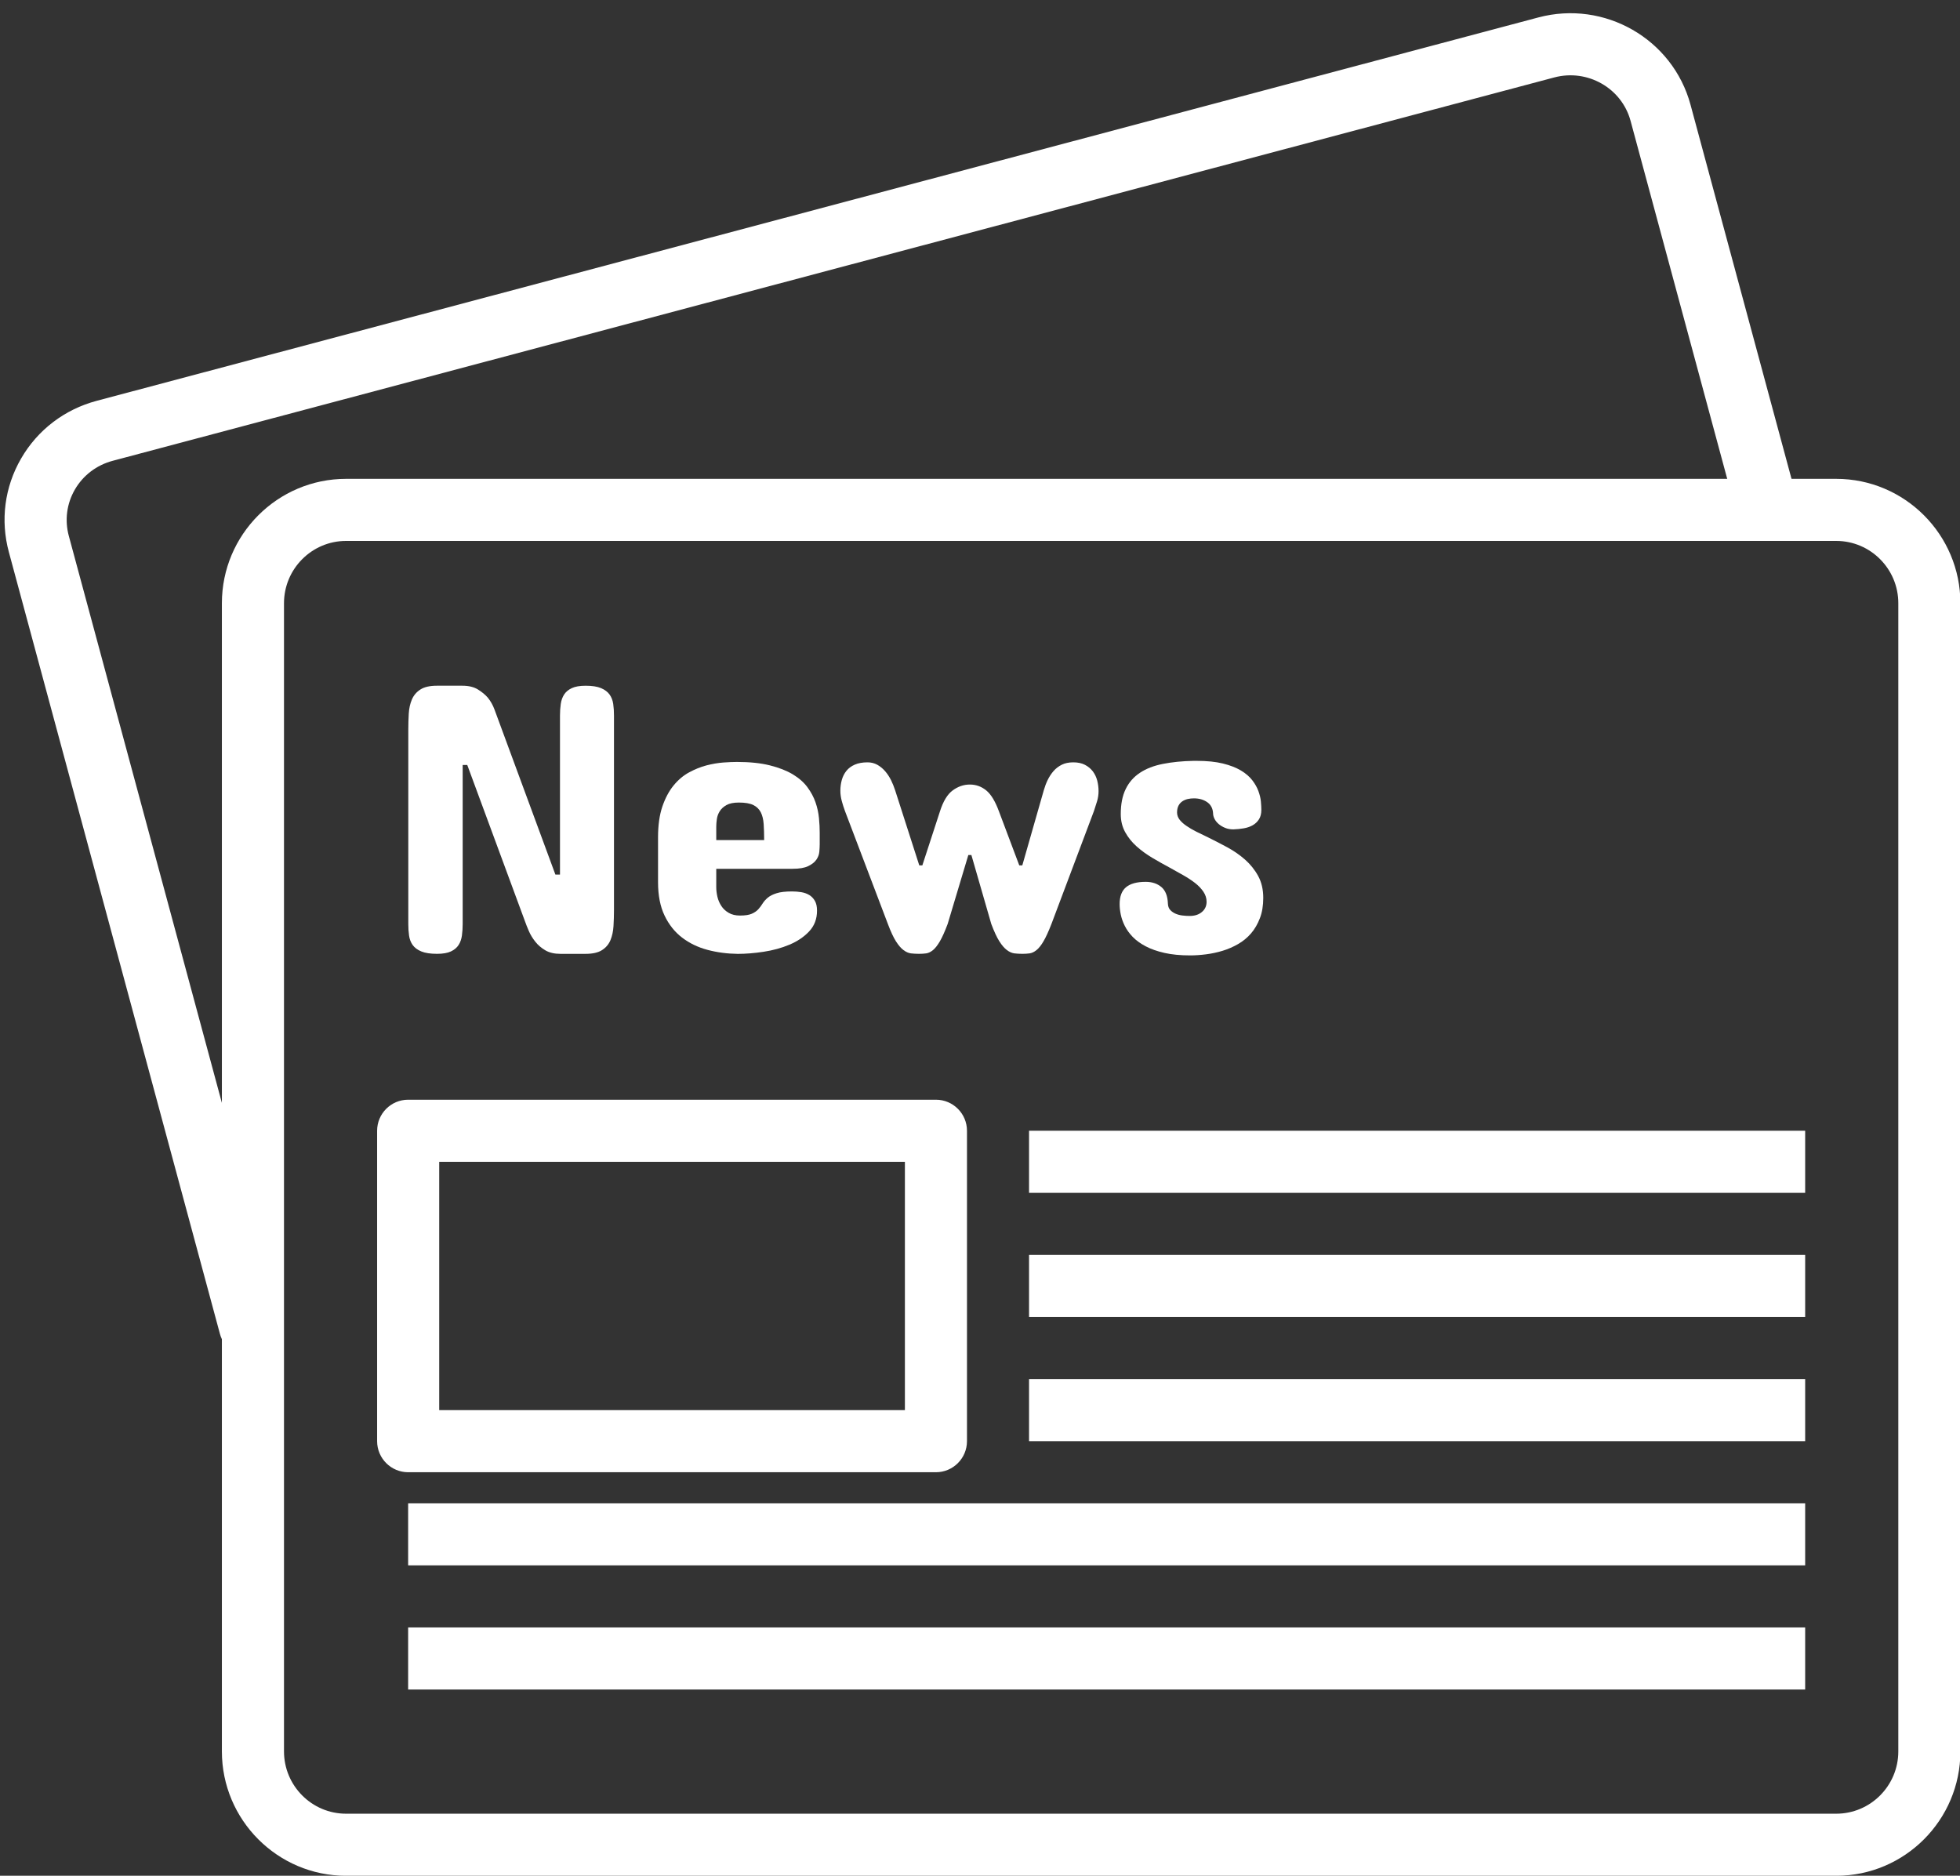 <?xml version="1.0" encoding="UTF-8" standalone="no"?><svg xmlns="http://www.w3.org/2000/svg" xmlns:xlink="http://www.w3.org/1999/xlink" fill="#ffffff" height="330" preserveAspectRatio="xMidYMid meet" version="1" viewBox="-0.8 -1.2 344.8 330.0" width="344.8" zoomAndPan="magnify"><rect x="-0.8" y="-1.2" width="344.8" height="330.0" fill="#333333" stroke="none"/><g id="change1_1"><path d="M 314.824 84.758 L 296.59 17.215 C 293.465 5.656 281.473 -1.23 269.828 1.867 L 16.234 69.309 C 10.551 70.82 5.816 74.434 2.902 79.484 C 0.008 84.496 -0.754 90.336 0.762 95.934 L 37.891 233.469 C 38.547 235.902 40.75 237.508 43.16 237.508 C 43.629 237.508 44.105 237.441 44.586 237.312 C 47.5 236.527 49.223 233.527 48.434 230.617 L 11.305 93.082 C 10.559 90.312 10.934 87.422 12.363 84.941 C 13.816 82.426 16.188 80.621 19.043 79.863 L 272.633 12.422 C 278.473 10.875 284.488 14.297 286.047 20.062 L 304.281 87.605 C 305.066 90.516 308.059 92.242 310.977 91.453 C 313.887 90.668 315.609 87.668 314.824 84.758 Z M 314.824 84.758" fill="inherit"/><path d="M 322.227 83.043 L 60.078 83.043 C 48.035 83.043 38.234 92.859 38.234 104.922 L 38.234 306.922 C 38.234 318.988 48.035 328.805 60.078 328.805 L 322.227 328.805 C 334.273 328.805 344.07 318.988 344.07 306.922 L 344.07 104.926 C 344.07 92.859 334.273 83.043 322.227 83.043 Z M 333.148 306.922 C 333.148 312.965 328.25 317.883 322.227 317.883 L 60.078 317.883 C 54.059 317.883 49.16 312.965 49.16 306.922 L 49.16 104.926 C 49.16 98.883 54.059 93.965 60.078 93.965 L 322.227 93.965 C 328.25 93.965 333.148 98.879 333.148 104.922 Z M 333.148 306.922" fill="inherit"/><path d="M 163.848 192.27 L 71.004 192.27 C 67.988 192.27 65.543 194.719 65.543 197.73 L 65.543 252.344 C 65.543 255.359 67.988 257.809 71.004 257.809 L 163.844 257.809 C 166.859 257.809 169.309 255.359 169.309 252.344 L 169.309 197.73 C 169.309 194.719 166.859 192.27 163.848 192.27 Z M 158.387 246.883 L 76.465 246.883 L 76.465 203.195 L 158.387 203.195 Z M 158.387 246.883" fill="inherit"/><path d="M 180.227 208.656 L 316.762 208.656 L 316.762 197.73 L 180.227 197.73 Z M 180.227 208.656" fill="inherit"/><path d="M 180.227 252.344 L 316.762 252.344 L 316.762 241.422 L 180.227 241.422 Z M 180.227 252.344" fill="inherit"/><path d="M 180.227 230.5 L 316.762 230.5 L 316.762 219.578 L 180.227 219.578 Z M 180.227 230.5" fill="inherit"/><path d="M 71 274.191 L 316.762 274.191 L 316.762 263.27 L 71 263.27 Z M 71 274.191" fill="inherit"/><path d="M 71 296.035 L 316.762 296.035 L 316.762 285.113 L 71 285.113 Z M 71 296.035" fill="inherit"/><path d="M 107.078 122.656 C 106.988 122.02 106.773 121.461 106.438 120.992 C 106.102 120.52 105.602 120.145 104.941 119.863 C 104.277 119.582 103.371 119.441 102.23 119.441 C 101.195 119.441 100.379 119.582 99.785 119.863 C 99.188 120.145 98.738 120.52 98.438 120.992 C 98.133 121.461 97.938 122.02 97.848 122.656 C 97.758 123.297 97.711 123.977 97.711 124.699 L 97.711 152.66 L 96.902 152.66 L 86.188 123.617 C 85.895 122.832 85.5 122.133 85.008 121.527 C 84.559 121.012 83.98 120.535 83.273 120.098 C 82.562 119.656 81.648 119.438 80.527 119.438 L 76.078 119.438 C 74.82 119.438 73.848 119.656 73.164 120.098 C 72.477 120.535 71.98 121.121 71.664 121.852 C 71.352 122.578 71.164 123.41 71.109 124.344 C 71.055 125.273 71.027 126.223 71.027 127.188 L 71.027 161.352 C 71.027 162.07 71.07 162.75 71.16 163.387 C 71.25 164.027 71.461 164.586 71.801 165.059 C 72.137 165.527 72.641 165.906 73.316 166.184 C 73.992 166.465 74.91 166.605 76.078 166.605 C 77.109 166.605 77.93 166.465 78.523 166.184 C 79.117 165.906 79.57 165.527 79.871 165.059 C 80.176 164.586 80.371 164.027 80.461 163.387 C 80.547 162.75 80.594 162.07 80.594 161.352 L 80.594 133.387 L 81.402 133.387 L 91.578 160.949 C 91.734 161.398 91.953 161.949 92.234 162.598 C 92.516 163.254 92.895 163.875 93.367 164.469 C 93.836 165.066 94.426 165.574 95.133 165.988 C 95.84 166.402 96.723 166.609 97.777 166.609 L 102.227 166.609 C 103.461 166.609 104.422 166.391 105.105 165.953 C 105.793 165.512 106.285 164.93 106.59 164.203 C 106.891 163.473 107.07 162.645 107.125 161.727 C 107.18 160.805 107.211 159.848 107.211 158.859 L 107.211 124.699 C 107.215 123.977 107.168 123.297 107.078 122.656 Z M 107.078 122.656" fill="inherit"/><path d="M 143.27 142.703 C 143.176 141.773 142.977 140.852 142.66 139.941 C 142.344 139.035 141.871 138.148 141.242 137.297 C 140.617 136.445 139.762 135.691 138.684 135.039 C 137.605 134.391 136.262 133.859 134.656 133.457 C 133.047 133.051 131.113 132.848 128.844 132.848 C 128.168 132.848 127.367 132.883 126.434 132.949 C 125.5 133.02 124.52 133.188 123.484 133.453 C 122.449 133.727 121.43 134.137 120.418 134.688 C 119.41 135.234 118.5 136.004 117.691 136.992 C 116.883 137.98 116.227 139.215 115.719 140.699 C 115.215 142.18 114.961 143.988 114.961 146.121 L 114.961 154.016 C 114.961 156.328 115.344 158.277 116.109 159.875 C 116.871 161.469 117.898 162.762 119.191 163.75 C 120.484 164.738 121.973 165.457 123.656 165.906 C 125.34 166.355 127.113 166.59 128.977 166.613 C 130.395 166.613 131.918 166.492 133.543 166.242 C 135.176 165.996 136.68 165.582 138.078 164.996 C 139.469 164.414 140.629 163.633 141.547 162.656 C 142.469 161.676 142.93 160.461 142.93 159 C 142.93 158.301 142.805 157.738 142.559 157.301 C 142.312 156.863 141.984 156.52 141.582 156.27 C 141.176 156.023 140.707 155.852 140.18 155.762 C 139.652 155.676 139.109 155.629 138.547 155.629 C 137.379 155.629 136.461 155.734 135.801 155.949 C 135.137 156.16 134.625 156.426 134.254 156.738 C 133.883 157.055 133.586 157.391 133.359 157.75 C 133.137 158.109 132.887 158.449 132.605 158.762 C 132.32 159.074 131.941 159.34 131.457 159.551 C 130.973 159.766 130.285 159.871 129.387 159.871 C 128.598 159.871 127.934 159.715 127.398 159.398 C 126.855 159.086 126.422 158.684 126.098 158.188 C 125.773 157.691 125.543 157.152 125.406 156.57 C 125.273 155.984 125.203 155.422 125.203 154.883 L 125.203 151.648 L 138.617 151.648 C 139.805 151.648 140.73 151.492 141.379 151.176 C 142.027 150.863 142.508 150.488 142.809 150.051 C 143.113 149.613 143.289 149.152 143.332 148.668 C 143.375 148.184 143.398 147.762 143.398 147.402 L 143.402 147.402 L 143.402 145.316 C 143.406 144.504 143.359 143.637 143.27 142.703 Z M 125.203 146.594 L 125.203 144.234 C 125.203 143.855 125.234 143.418 125.305 142.922 C 125.371 142.43 125.539 141.957 125.812 141.523 C 126.082 141.086 126.48 140.723 127.008 140.43 C 127.535 140.137 128.262 139.992 129.18 139.992 C 130.285 139.992 131.133 140.137 131.727 140.43 C 132.32 140.727 132.754 141.152 133.039 141.711 C 133.32 142.27 133.488 142.965 133.543 143.785 C 133.598 144.602 133.629 145.539 133.629 146.598 L 125.203 146.598 Z M 125.203 146.594" fill="inherit"/><path d="M 192.219 136.117 C 192.062 135.512 191.801 134.973 191.445 134.5 C 191.086 134.031 190.625 133.648 190.062 133.355 C 189.5 133.062 188.816 132.918 188.008 132.918 C 187.223 132.918 186.547 133.055 185.988 133.336 C 185.426 133.621 184.941 133.988 184.539 134.449 C 184.137 134.91 183.793 135.434 183.508 136.016 C 183.227 136.602 183 137.211 182.82 137.836 L 179.043 151.043 L 178.508 151.043 L 174.934 141.543 C 174.281 139.77 173.535 138.535 172.695 137.855 C 171.852 137.168 170.895 136.824 169.812 136.824 C 168.734 136.824 167.73 137.168 166.797 137.855 C 165.863 138.539 165.117 139.773 164.555 141.547 L 161.457 151.047 L 160.918 151.047 L 156.672 137.836 C 156.469 137.211 156.223 136.602 155.934 136.016 C 155.637 135.434 155.293 134.914 154.887 134.453 C 154.484 133.988 154.031 133.625 153.523 133.34 C 153.016 133.062 152.449 132.918 151.82 132.918 C 150.922 132.918 150.172 133.055 149.566 133.324 C 148.957 133.59 148.469 133.957 148.098 134.414 C 147.727 134.879 147.461 135.41 147.289 136.016 C 147.121 136.621 147.035 137.254 147.035 137.902 C 147.035 138.512 147.121 139.125 147.289 139.738 C 147.457 140.355 147.645 140.938 147.844 141.477 L 155.395 161.355 C 155.891 162.676 156.363 163.695 156.809 164.402 C 157.262 165.109 157.703 165.625 158.141 165.949 C 158.578 166.277 159.016 166.469 159.453 166.527 C 159.891 166.578 160.355 166.605 160.852 166.605 C 161.301 166.605 161.73 166.582 162.133 166.527 C 162.539 166.465 162.938 166.277 163.332 165.949 C 163.723 165.625 164.129 165.109 164.543 164.402 C 164.957 163.695 165.41 162.68 165.91 161.355 L 169.547 149.227 L 170.086 149.227 L 173.586 161.355 C 174.086 162.676 174.555 163.695 175.004 164.402 C 175.453 165.109 175.898 165.625 176.336 165.949 C 176.77 166.277 177.211 166.469 177.648 166.527 C 178.086 166.578 178.551 166.605 179.047 166.605 C 179.496 166.605 179.926 166.582 180.328 166.527 C 180.73 166.465 181.137 166.277 181.539 165.949 C 181.945 165.625 182.355 165.109 182.77 164.402 C 183.188 163.695 183.652 162.68 184.168 161.355 L 191.648 141.477 C 191.848 140.891 192.035 140.309 192.203 139.738 C 192.371 139.168 192.457 138.578 192.457 137.973 C 192.457 137.344 192.375 136.727 192.219 136.117 Z M 192.219 136.117" fill="inherit"/><path d="M 220.535 152.914 C 219.938 151.82 219.168 150.863 218.227 150.031 C 217.285 149.199 216.238 148.48 215.094 147.859 C 213.949 147.238 212.824 146.664 211.727 146.121 C 211.004 145.785 210.312 145.449 209.652 145.113 C 208.988 144.777 208.406 144.434 207.898 144.082 C 207.395 143.734 206.996 143.375 206.703 142.992 C 206.414 142.609 206.266 142.191 206.266 141.742 C 206.266 141.25 206.359 140.848 206.523 140.531 C 206.691 140.219 206.914 139.965 207.195 139.777 C 207.48 139.586 207.793 139.453 208.141 139.371 C 208.492 139.293 208.855 139.254 209.234 139.254 C 210.152 139.254 210.938 139.48 211.574 139.926 C 212.215 140.379 212.555 141.031 212.602 141.883 C 212.602 142.195 212.688 142.523 212.855 142.859 C 213.027 143.195 213.27 143.5 213.582 143.766 C 213.898 144.039 214.273 144.262 214.711 144.441 C 215.148 144.625 215.637 144.711 216.176 144.711 C 216.805 144.691 217.41 144.629 217.996 144.527 C 218.578 144.426 219.102 144.25 219.562 143.992 C 220.023 143.73 220.391 143.383 220.672 142.945 C 220.953 142.508 221.094 141.953 221.094 141.277 C 221.094 140.875 221.066 140.383 221.012 139.797 C 220.957 139.215 220.809 138.602 220.57 137.961 C 220.336 137.32 219.977 136.688 219.492 136.059 C 219.008 135.43 218.348 134.863 217.504 134.355 C 216.664 133.852 215.605 133.438 214.336 133.125 C 213.066 132.812 211.523 132.656 209.707 132.656 L 209.168 132.656 C 207.145 132.695 205.344 132.879 203.762 133.195 C 202.18 133.508 200.832 134.027 199.734 134.758 C 198.633 135.488 197.797 136.441 197.227 137.625 C 196.652 138.801 196.363 140.266 196.363 142.02 C 196.363 143.211 196.625 144.27 197.141 145.203 C 197.656 146.137 198.328 146.973 199.16 147.715 C 199.992 148.453 200.918 149.129 201.941 149.734 C 202.965 150.34 203.98 150.914 204.992 151.453 C 205.801 151.902 206.59 152.344 207.367 152.781 C 208.141 153.219 208.832 153.676 209.441 154.148 C 210.047 154.621 210.531 155.133 210.902 155.68 C 211.273 156.234 211.461 156.82 211.461 157.449 C 211.461 158.188 211.184 158.789 210.633 159.25 C 210.086 159.711 209.371 159.941 208.496 159.941 C 208.07 159.941 207.633 159.918 207.18 159.859 C 206.734 159.805 206.324 159.688 205.953 159.523 C 205.582 159.352 205.277 159.133 205.043 158.863 C 204.805 158.594 204.676 158.234 204.656 157.781 C 204.609 156.438 204.227 155.461 203.508 154.855 C 202.789 154.246 201.867 153.941 200.746 153.941 C 199.195 153.941 198.043 154.258 197.289 154.887 C 196.539 155.52 196.164 156.504 196.164 157.855 C 196.164 158.414 196.227 159.027 196.363 159.688 C 196.5 160.352 196.734 161.023 197.07 161.691 C 197.406 162.367 197.875 163.016 198.469 163.633 C 199.066 164.246 199.824 164.797 200.746 165.281 C 201.664 165.766 202.766 166.152 204.047 166.445 C 205.324 166.734 206.828 166.883 208.559 166.883 C 209.438 166.883 210.367 166.82 211.355 166.695 C 212.34 166.57 213.312 166.363 214.27 166.074 C 215.227 165.781 216.133 165.387 216.996 164.891 C 217.859 164.398 218.621 163.773 219.273 163.023 C 219.922 162.27 220.441 161.375 220.836 160.344 C 221.234 159.312 221.43 158.117 221.43 156.77 C 221.43 155.289 221.129 154.004 220.535 152.914 Z M 220.535 152.914" fill="inherit"/></g></svg>